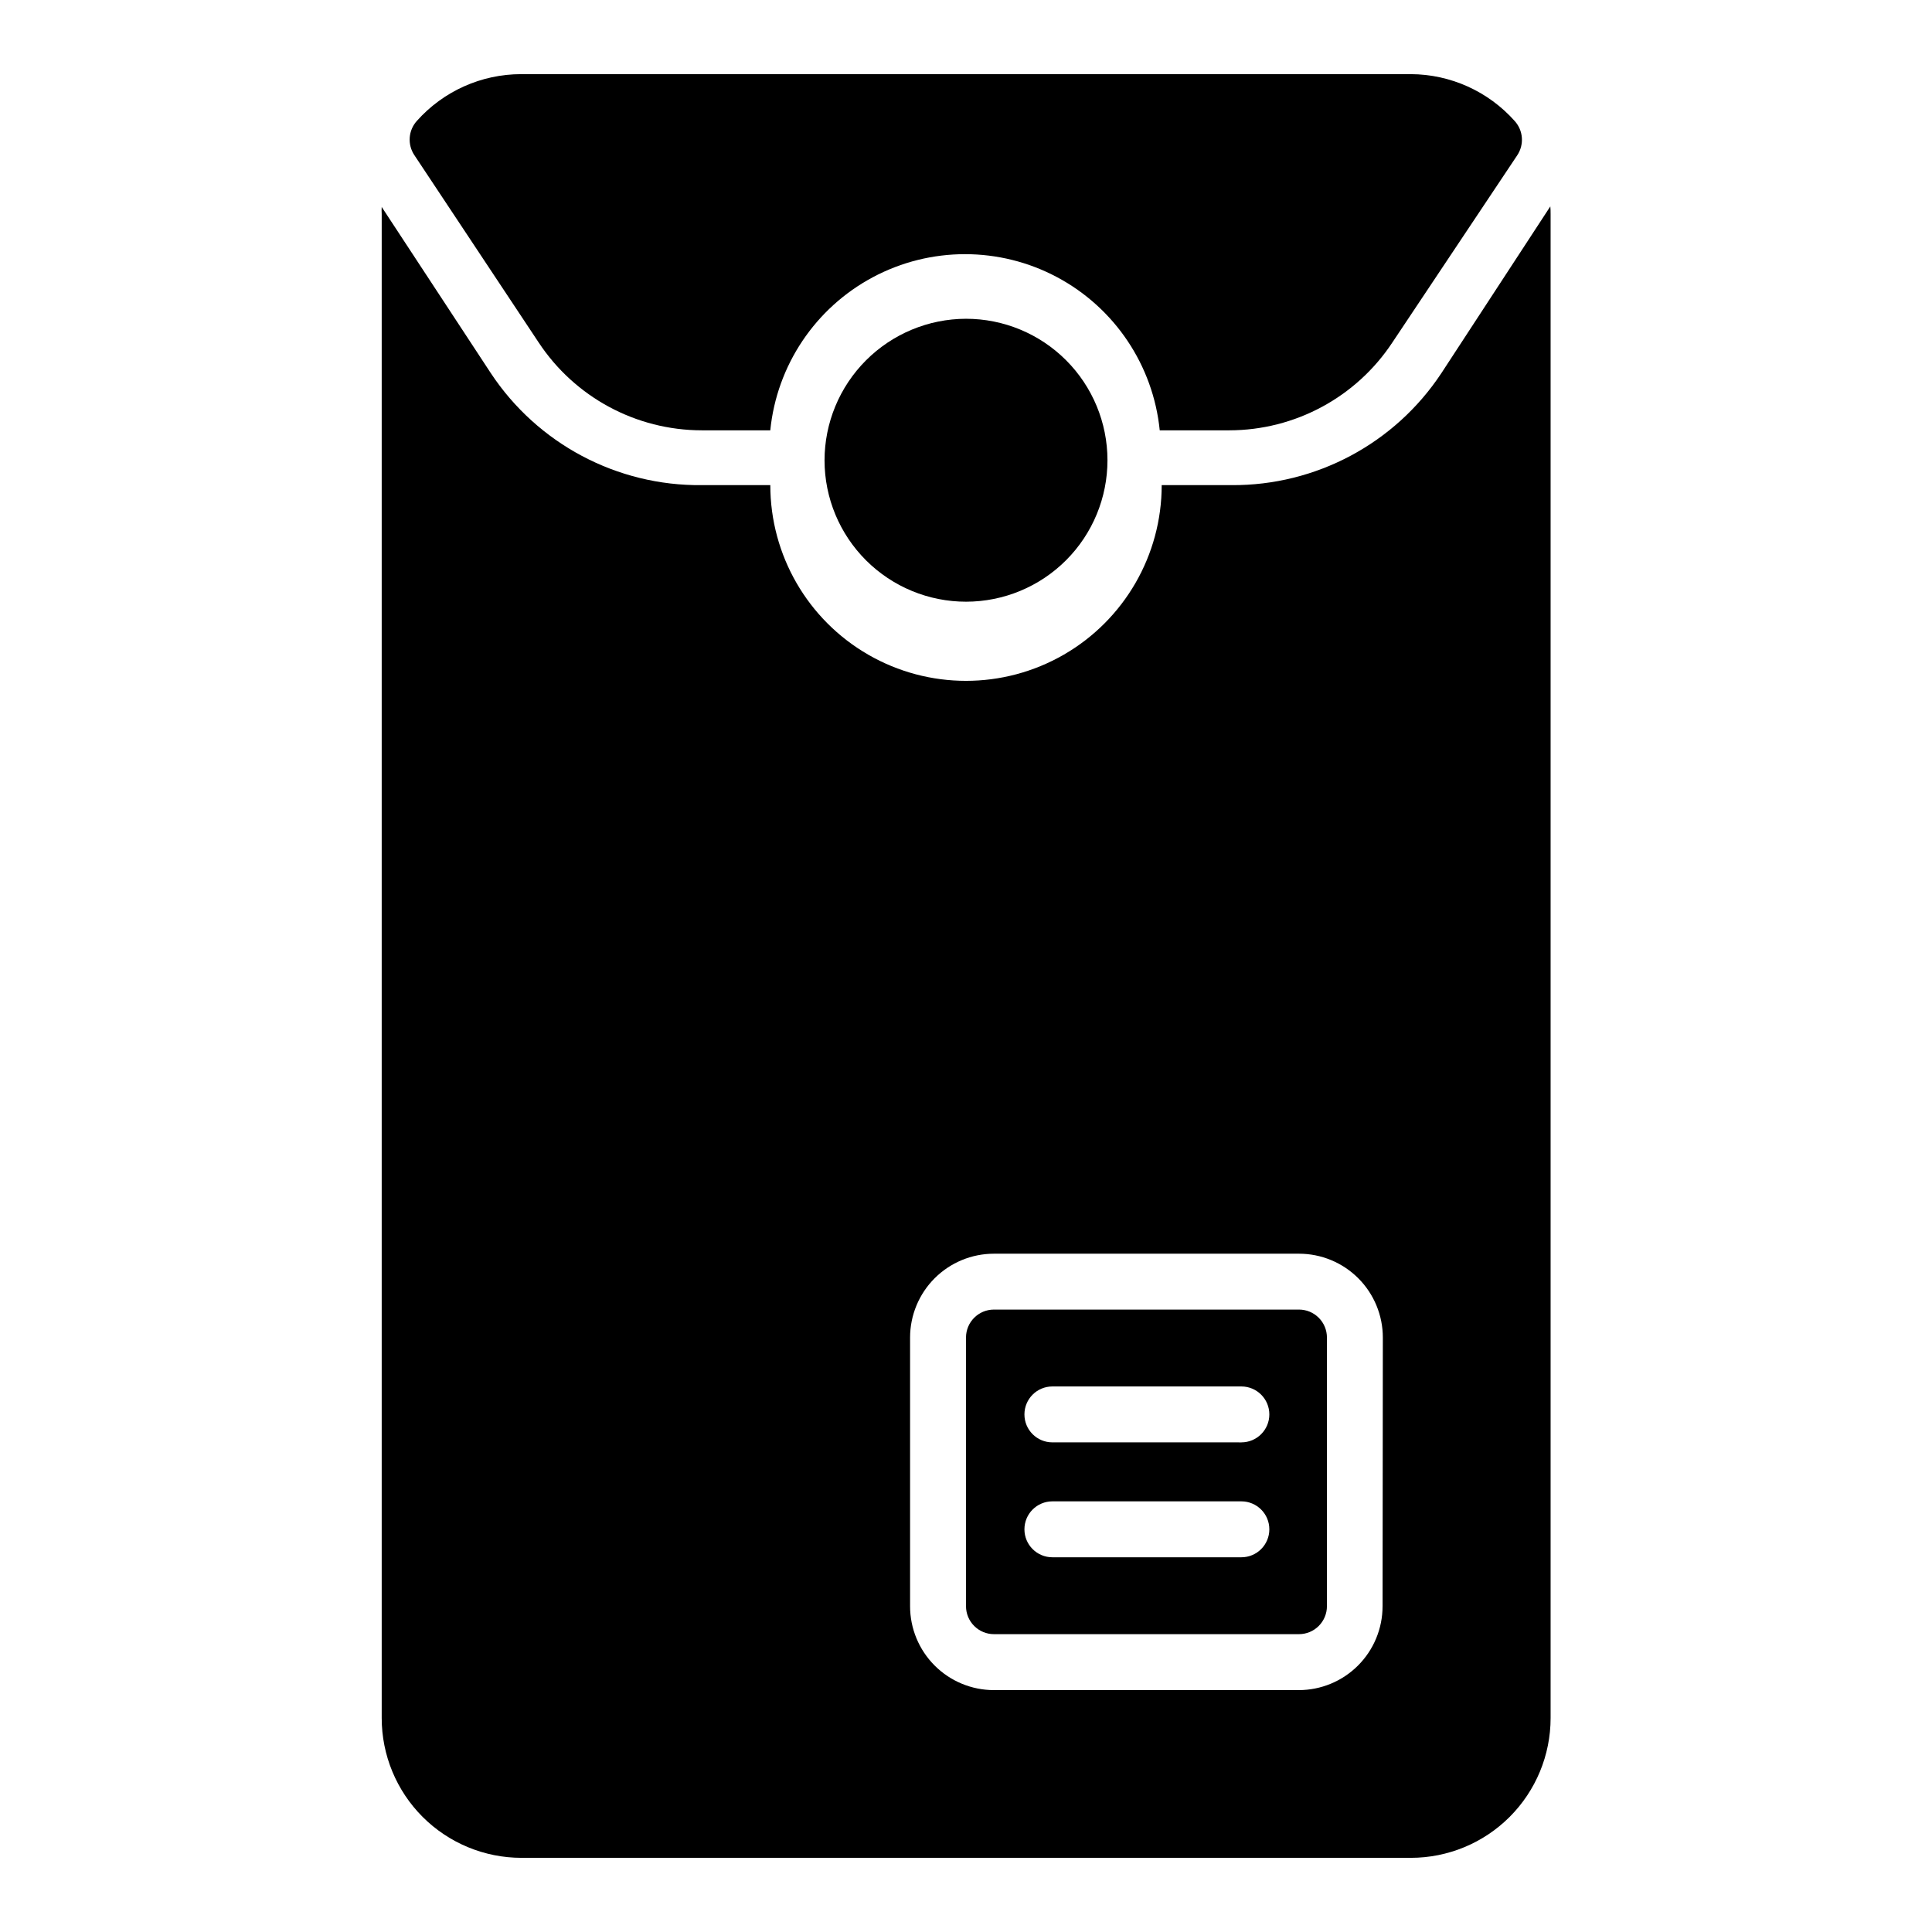 <?xml version="1.0" encoding="UTF-8"?>
<!-- Uploaded to: ICON Repo, www.svgrepo.com, Generator: ICON Repo Mixer Tools -->
<svg fill="#000000" width="800px" height="800px" version="1.1" viewBox="144 144 512 512" xmlns="http://www.w3.org/2000/svg">
 <g>
  <path d="m554.85 198.7-28.898 44.234c-12.332 18.625-33.227 29.77-55.566 29.633h-18.523c0 18.531-9.883 35.652-25.93 44.918-16.047 9.262-35.816 9.262-51.863 0-16.047-9.266-25.93-26.387-25.93-44.918h-18.152c-22.48 0.234-43.543-10.953-55.938-29.707l-28.895-44.012c-0.039 0.617-0.039 1.238 0 1.855v398.6c0 9.824 3.902 19.246 10.848 26.195 6.949 6.945 16.371 10.848 26.195 10.848h235.68c9.824 0 19.246-3.902 26.195-10.848 6.945-6.949 10.852-16.371 10.852-26.195v-398.6c0.012-0.668-0.016-1.336-0.074-2.004zm-44.453 370.97h-0.004c0 5.894-2.34 11.547-6.508 15.715-4.168 4.172-9.824 6.512-15.719 6.512h-80.758c-5.894 0-11.547-2.34-15.715-6.512-4.168-4.168-6.512-9.82-6.512-15.715v-71.199c0-5.894 2.344-11.551 6.512-15.719 4.168-4.168 9.82-6.508 15.715-6.508h80.832c5.894 0 11.551 2.34 15.719 6.508 4.168 4.168 6.508 9.824 6.508 15.719z"/>
  <path d="m488.24 491.05h-80.832c-4.09 0-7.406 3.316-7.406 7.41v71.199c0 1.965 0.777 3.848 2.168 5.238s3.273 2.172 5.238 2.172h80.832c1.965 0 3.852-0.781 5.238-2.172 1.391-1.391 2.172-3.273 2.172-5.238v-71.199c0-1.965-0.781-3.852-2.172-5.238-1.387-1.391-3.273-2.172-5.238-2.172zm-15.262 65.645h-50.086c-4.09 0-7.406-3.316-7.406-7.41 0-4.09 3.316-7.41 7.406-7.41h50.086c4.094 0 7.41 3.32 7.41 7.41 0 4.094-3.316 7.41-7.41 7.41zm0-30.449-50.086-0.004c-4.09 0-7.406-3.316-7.406-7.406 0-4.094 3.316-7.41 7.406-7.41h50.086c4.094 0 7.41 3.316 7.41 7.41 0 4.09-3.316 7.406-7.41 7.406z"/>
  <path d="m286.71 234.7c9.586 14.555 25.84 23.324 43.27 23.34h18.152c1.727-17.211 11.922-32.43 27.184-40.574 15.262-8.145 33.578-8.145 48.84 0 15.258 8.145 25.453 23.363 27.184 40.574h18.449-0.004c17.391-0.023 33.609-8.758 43.195-23.266l33.117-49.641c1.863-2.812 1.59-6.527-0.664-9.035-7-7.883-17.023-12.41-27.562-12.449h-235.75c-10.555 0-20.605 4.5-27.633 12.375-2.293 2.519-2.57 6.281-0.668 9.109z"/>
  <path d="m362.51 266.04c0.02 9.941 3.984 19.465 11.023 26.48 7.043 7.016 16.578 10.949 26.516 10.938 9.938-0.016 19.465-3.973 26.488-11.008 7.019-7.035 10.961-16.57 10.953-26.508-0.008-9.938-3.961-19.469-10.988-26.492-7.031-7.027-16.562-10.973-26.5-10.973-9.949 0.02-19.488 3.988-26.516 11.027-7.027 7.043-10.977 16.586-10.977 26.535z"/>
 </g>
</svg>